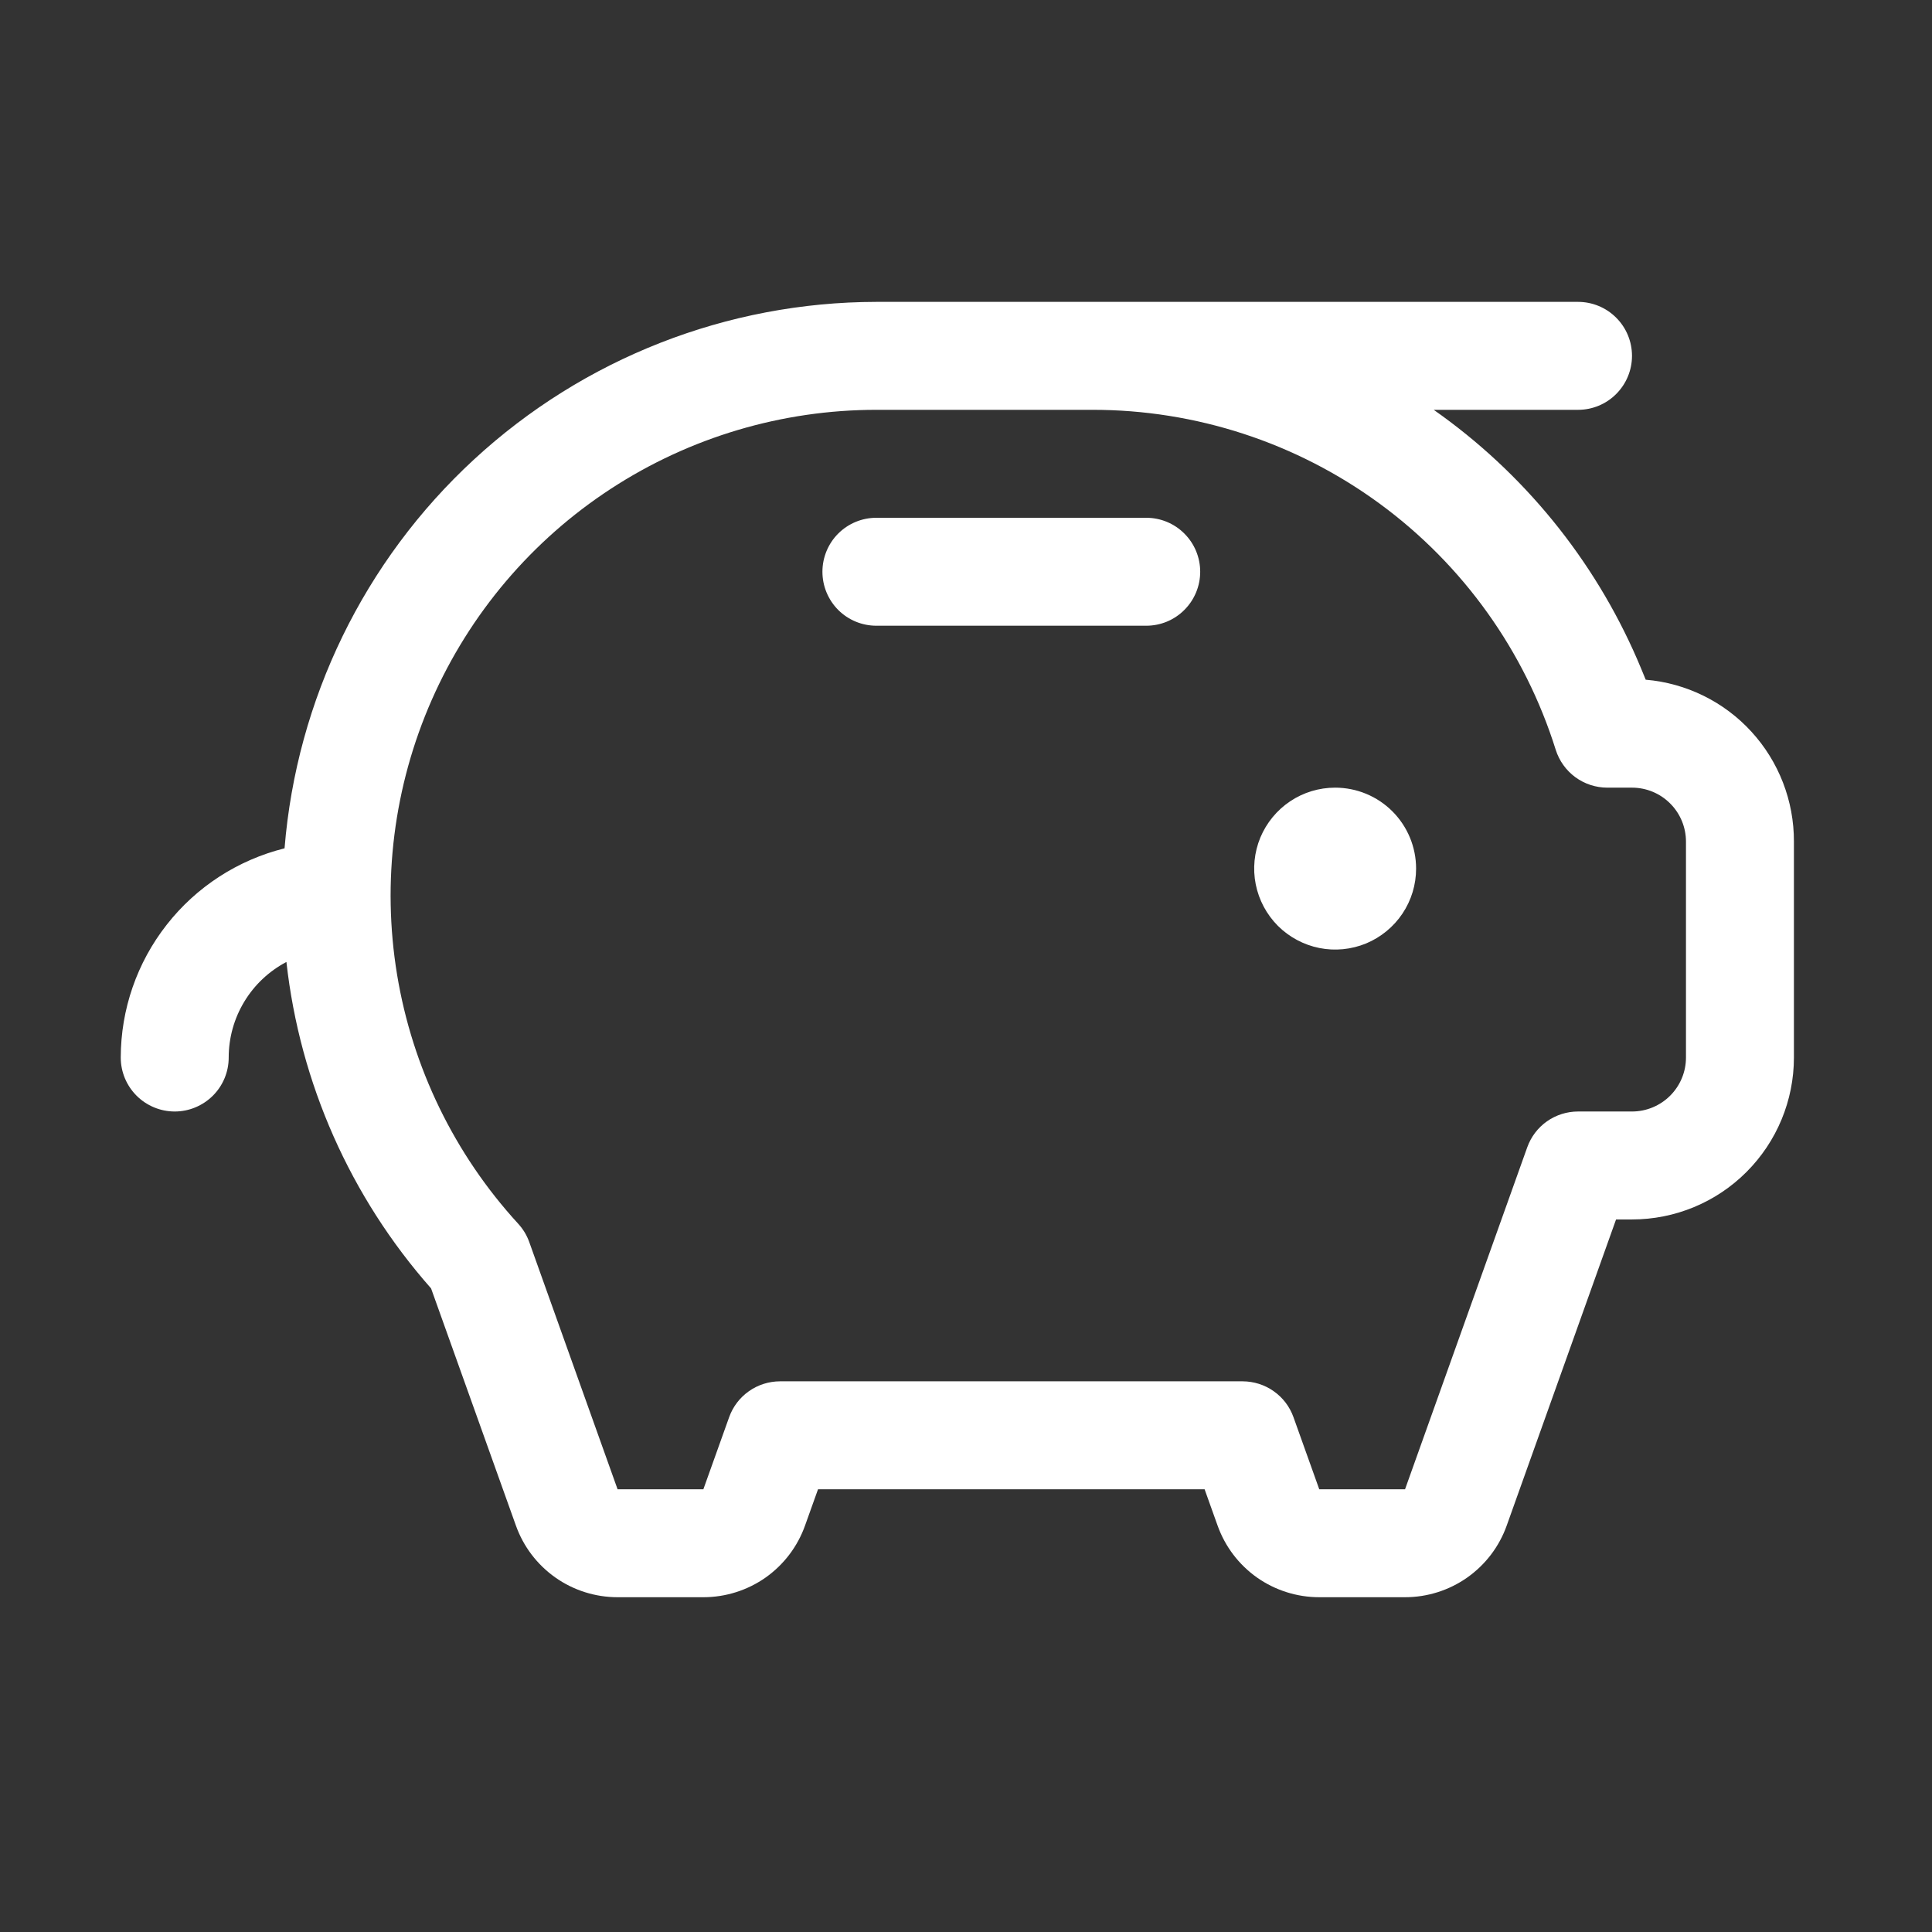 <svg width="32" height="32" viewBox="0 0 32 32" fill="none" xmlns="http://www.w3.org/2000/svg">
<rect x="0" y="0" width="32" height="32" fill="#333333" stroke="none"/>
<g clip-path="url(#clip0_2395_27660)">
<path d="M23.455 14.387C23.455 14.652 23.377 14.911 23.229 15.132C23.082 15.352 22.872 15.524 22.628 15.626C22.382 15.727 22.113 15.754 21.853 15.702C21.593 15.65 21.354 15.522 21.166 15.335C20.979 15.147 20.851 14.908 20.799 14.648C20.747 14.388 20.774 14.118 20.875 13.873C20.977 13.629 21.149 13.419 21.369 13.272C21.59 13.124 21.849 13.046 22.114 13.046C22.47 13.046 22.811 13.187 23.062 13.438C23.314 13.69 23.455 14.031 23.455 14.387ZM18.985 8.576H14.516C14.278 8.576 14.051 8.67 13.883 8.838C13.716 9.005 13.622 9.233 13.622 9.47C13.622 9.707 13.716 9.934 13.883 10.102C14.051 10.27 14.278 10.364 14.516 10.364H18.985C19.223 10.364 19.45 10.27 19.617 10.102C19.785 9.934 19.879 9.707 19.879 9.47C19.879 9.233 19.785 9.005 19.617 8.838C19.45 8.67 19.223 8.576 18.985 8.576ZM29.713 13.94V17.516C29.713 18.227 29.43 18.909 28.927 19.412C28.425 19.915 27.742 20.198 27.031 20.198H26.767L24.956 25.268C24.832 25.616 24.604 25.916 24.302 26.129C24.001 26.341 23.641 26.455 23.272 26.455H21.851C21.482 26.455 21.122 26.341 20.82 26.129C20.519 25.916 20.291 25.616 20.167 25.268L19.952 24.667H13.549L13.334 25.268C13.21 25.616 12.982 25.916 12.681 26.129C12.379 26.341 12.019 26.455 11.65 26.455H10.229C9.86 26.455 9.5 26.341 9.199 26.129C8.897 25.916 8.669 25.616 8.545 25.268L7.14 21.34C5.804 19.827 4.967 17.939 4.744 15.933C4.456 16.085 4.214 16.312 4.046 16.591C3.877 16.87 3.788 17.19 3.788 17.516C3.788 17.753 3.694 17.98 3.526 18.148C3.358 18.315 3.131 18.41 2.894 18.41C2.657 18.41 2.429 18.315 2.262 18.148C2.094 17.98 2 17.753 2 17.516C2.001 16.718 2.269 15.944 2.761 15.317C3.252 14.689 3.94 14.244 4.713 14.051C4.913 11.588 6.032 9.289 7.848 7.613C9.664 5.936 12.044 5.003 14.516 5H26.137C26.374 5 26.602 5.094 26.769 5.262C26.937 5.429 27.031 5.657 27.031 5.894C27.031 6.131 26.937 6.358 26.769 6.526C26.602 6.694 26.374 6.788 26.137 6.788H23.747C25.23 7.829 26.397 9.26 27.118 10.922C27.166 11.034 27.213 11.146 27.258 11.258C27.929 11.315 28.555 11.622 29.009 12.119C29.464 12.616 29.715 13.266 29.713 13.94ZM27.925 13.94C27.925 13.703 27.831 13.475 27.663 13.308C27.496 13.14 27.268 13.046 27.031 13.046H26.622C26.432 13.046 26.246 12.985 26.093 12.873C25.939 12.76 25.826 12.602 25.768 12.42C25.256 10.786 24.235 9.357 22.854 8.344C21.473 7.331 19.804 6.786 18.091 6.788H14.516C12.954 6.788 11.427 7.242 10.119 8.095C8.811 8.948 7.78 10.164 7.151 11.593C6.522 13.022 6.323 14.603 6.577 16.144C6.831 17.684 7.528 19.118 8.583 20.269C8.664 20.357 8.726 20.46 8.766 20.572L10.229 24.667H11.65L12.077 23.473C12.139 23.299 12.253 23.149 12.404 23.043C12.555 22.936 12.734 22.88 12.919 22.879H20.582C20.767 22.88 20.946 22.936 21.097 23.043C21.248 23.149 21.362 23.299 21.424 23.473L21.851 24.667H23.272L25.296 19.003C25.358 18.829 25.472 18.679 25.622 18.573C25.773 18.467 25.953 18.41 26.137 18.41H27.031C27.268 18.41 27.496 18.315 27.663 18.148C27.831 17.98 27.925 17.753 27.925 17.516V13.94Z" fill="white"/>
</g>
<defs>
<clipPath id="clip0_2395_27660">
<rect width="32" height="32" fill="white"/>
</clipPath>
</defs>
</svg>
